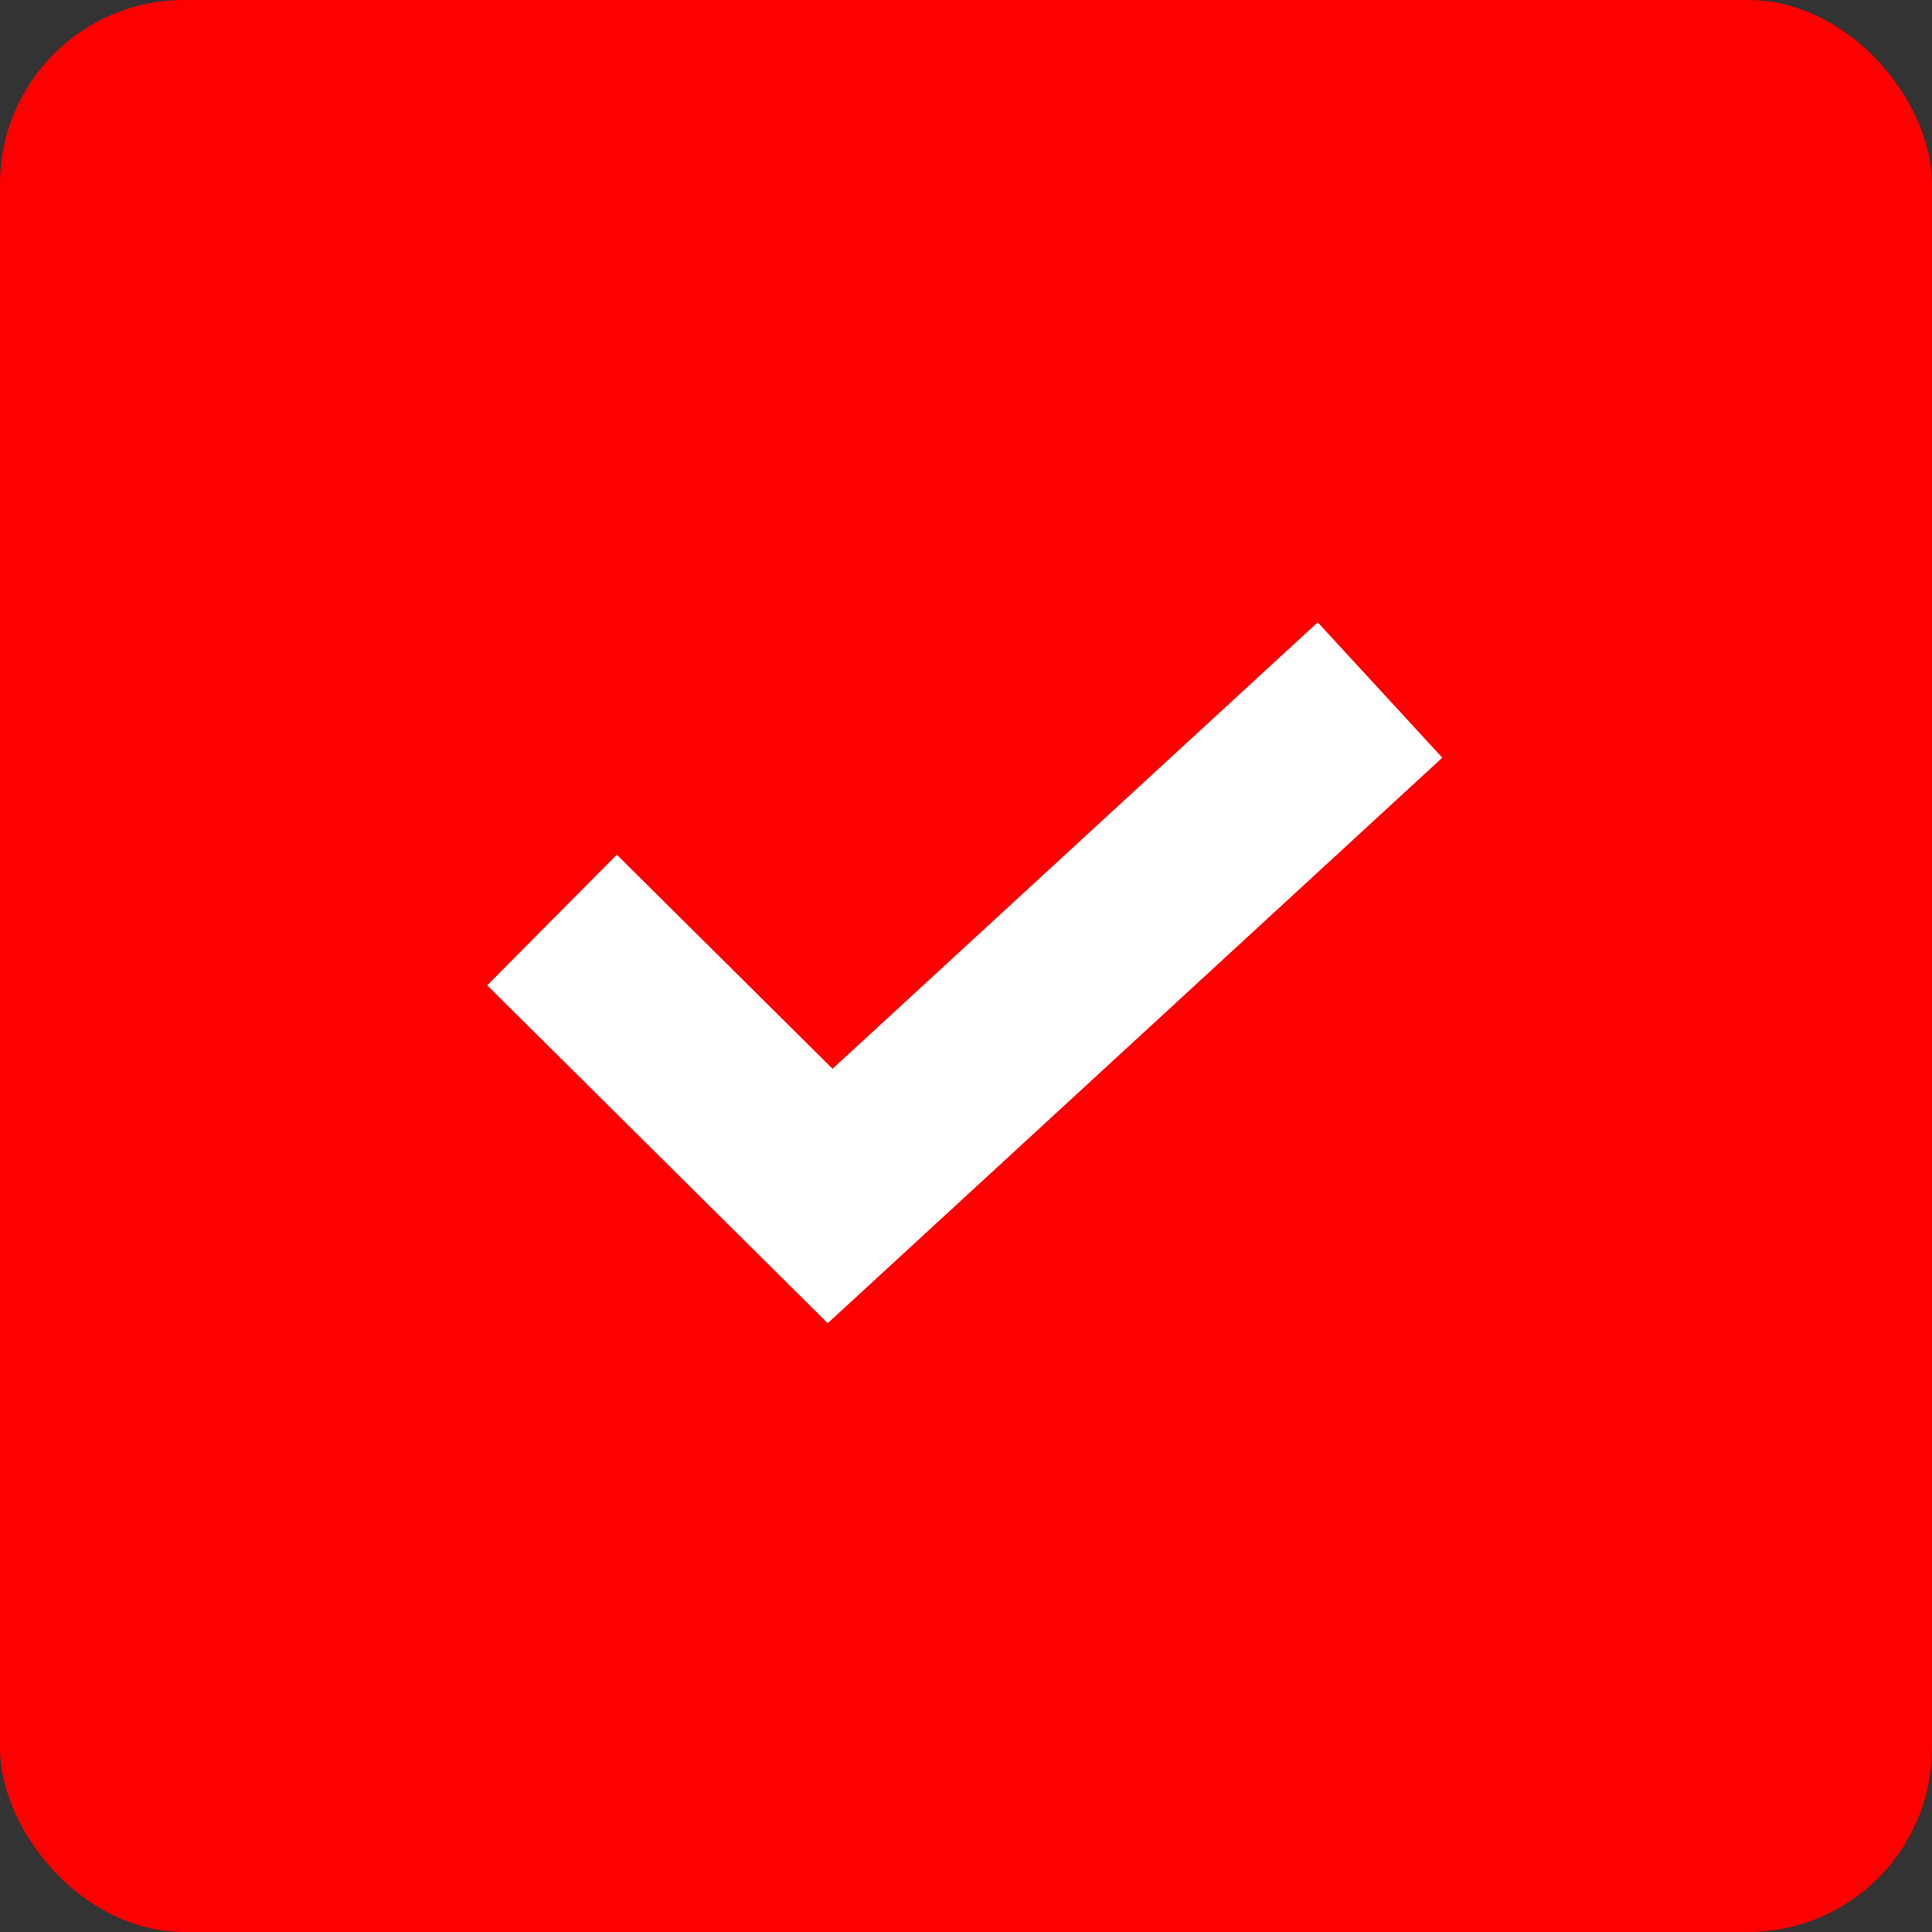 <?xml version="1.0" encoding="UTF-8"?> <svg xmlns="http://www.w3.org/2000/svg" width="21" height="21" viewBox="0 0 21 21" fill="none"><rect x="0" y="0" width="21" height="21" fill="#333333" stroke="none"/><rect width="21" height="21" rx="2" fill="#FF0000"></rect><path d="M6 10L9.023 13L15 7.5" stroke="white" stroke-width="2"></path></svg> 